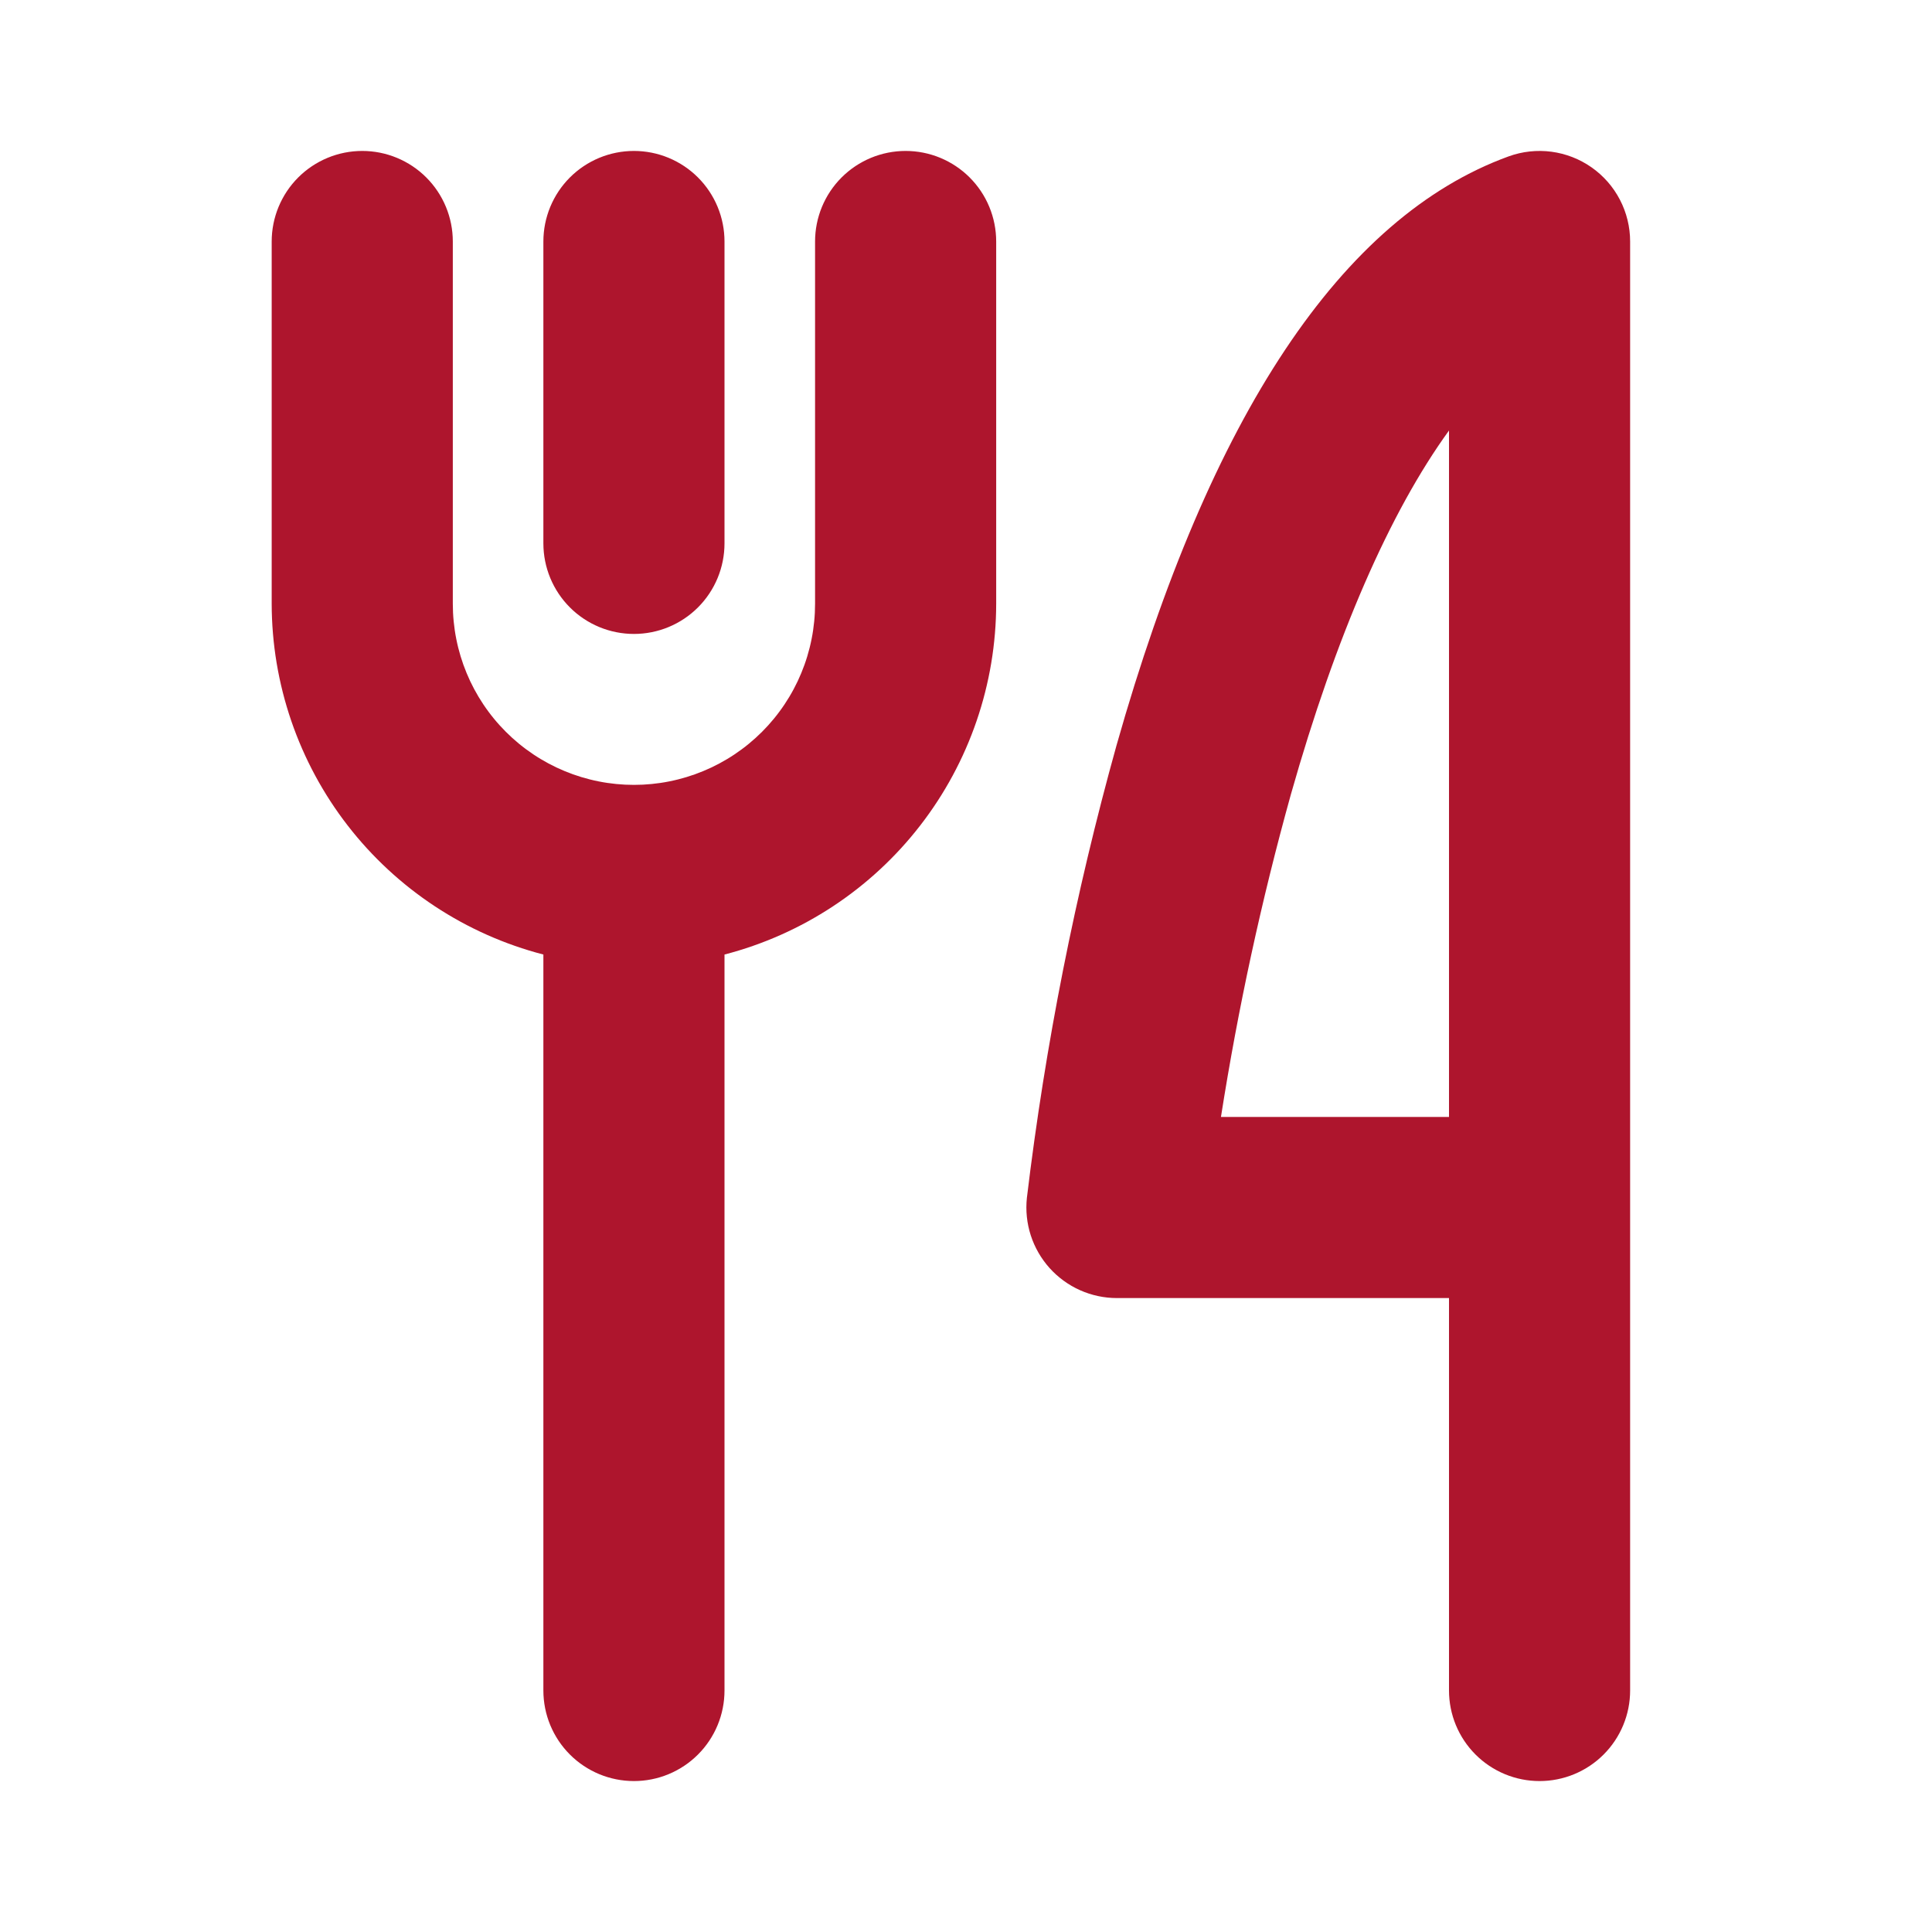 <?xml version="1.0" encoding="UTF-8"?>
<svg xmlns="http://www.w3.org/2000/svg" xmlns:xlink="http://www.w3.org/1999/xlink" width="1080" zoomAndPan="magnify" viewBox="0 0 810 810" height="1080" preserveAspectRatio="xMidYMid meet" version="1.0">
  <path fill="#ae152d" d="M 227.812 227.812 L 227.812 101.25 C 227.812 100.008 227.875 98.766 227.996 97.527 C 228.117 96.289 228.301 95.062 228.543 93.844 C 228.785 92.621 229.086 91.418 229.449 90.227 C 229.809 89.039 230.227 87.867 230.703 86.719 C 231.18 85.57 231.711 84.449 232.297 83.352 C 232.883 82.254 233.52 81.191 234.211 80.156 C 234.902 79.121 235.641 78.125 236.43 77.164 C 237.219 76.203 238.055 75.281 238.934 74.402 C 239.812 73.523 240.734 72.688 241.695 71.898 C 242.656 71.109 243.652 70.371 244.688 69.68 C 245.723 68.988 246.785 68.352 247.883 67.766 C 248.98 67.18 250.102 66.648 251.25 66.172 C 252.398 65.695 253.57 65.277 254.758 64.918 C 255.949 64.555 257.152 64.254 258.375 64.012 C 259.594 63.77 260.82 63.586 262.059 63.465 C 263.297 63.344 264.539 63.281 265.781 63.281 C 267.023 63.281 268.266 63.344 269.504 63.465 C 270.742 63.586 271.969 63.77 273.188 64.012 C 274.41 64.254 275.613 64.555 276.805 64.918 C 277.992 65.277 279.164 65.695 280.312 66.172 C 281.461 66.648 282.582 67.18 283.68 67.766 C 284.777 68.352 285.84 68.988 286.875 69.68 C 287.91 70.371 288.906 71.109 289.867 71.898 C 290.828 72.688 291.75 73.523 292.629 74.402 C 293.508 75.281 294.344 76.203 295.133 77.164 C 295.922 78.125 296.66 79.121 297.352 80.156 C 298.043 81.191 298.68 82.254 299.266 83.352 C 299.852 84.449 300.383 85.57 300.859 86.719 C 301.336 87.867 301.754 89.039 302.113 90.227 C 302.477 91.418 302.777 92.621 303.02 93.844 C 303.262 95.062 303.445 96.289 303.566 97.527 C 303.688 98.766 303.75 100.008 303.75 101.25 L 303.75 227.812 C 303.75 229.055 303.688 230.297 303.566 231.535 C 303.445 232.773 303.262 234 303.02 235.219 C 302.777 236.438 302.477 237.645 302.113 238.836 C 301.754 240.023 301.336 241.195 300.859 242.344 C 300.383 243.492 299.852 244.613 299.266 245.711 C 298.68 246.809 298.043 247.871 297.352 248.906 C 296.66 249.941 295.922 250.938 295.133 251.898 C 294.344 252.859 293.508 253.781 292.629 254.66 C 291.75 255.539 290.828 256.375 289.867 257.164 C 288.906 257.953 287.91 258.691 286.875 259.383 C 285.84 260.074 284.777 260.711 283.68 261.297 C 282.582 261.883 281.461 262.414 280.312 262.891 C 279.164 263.367 277.992 263.785 276.805 264.145 C 275.613 264.508 274.41 264.809 273.188 265.051 C 271.969 265.293 270.742 265.477 269.504 265.598 C 268.266 265.719 267.023 265.781 265.781 265.781 C 264.539 265.781 263.297 265.719 262.059 265.598 C 260.82 265.477 259.594 265.293 258.375 265.051 C 257.152 264.809 255.949 264.508 254.758 264.145 C 253.57 263.785 252.398 263.367 251.25 262.891 C 250.102 262.414 248.98 261.883 247.883 261.297 C 246.785 260.711 245.723 260.074 244.688 259.383 C 243.652 258.691 242.656 257.953 241.695 257.164 C 240.734 256.375 239.812 255.539 238.934 254.66 C 238.055 253.781 237.219 252.859 236.43 251.898 C 235.641 250.938 234.902 249.941 234.211 248.906 C 233.52 247.871 232.883 246.809 232.297 245.711 C 231.711 244.613 231.18 243.492 230.703 242.344 C 230.227 241.195 229.809 240.023 229.449 238.836 C 229.086 237.645 228.785 236.438 228.543 235.219 C 228.301 234 228.117 232.773 227.996 231.535 C 227.875 230.297 227.812 229.055 227.812 227.812 Z M 379.688 63.281 C 378.445 63.281 377.203 63.344 375.965 63.465 C 374.727 63.586 373.5 63.77 372.281 64.012 C 371.059 64.254 369.855 64.555 368.664 64.918 C 367.477 65.277 366.305 65.695 365.156 66.172 C 364.008 66.648 362.887 67.18 361.789 67.766 C 360.691 68.352 359.629 68.988 358.594 69.68 C 357.559 70.371 356.562 71.109 355.602 71.898 C 354.641 72.688 353.719 73.523 352.84 74.402 C 351.961 75.281 351.125 76.203 350.336 77.164 C 349.547 78.125 348.809 79.121 348.117 80.156 C 347.426 81.191 346.789 82.254 346.203 83.352 C 345.617 84.449 345.086 85.57 344.609 86.719 C 344.133 87.867 343.715 89.039 343.355 90.227 C 342.992 91.418 342.691 92.625 342.449 93.844 C 342.207 95.062 342.023 96.289 341.902 97.527 C 341.781 98.766 341.719 100.008 341.719 101.25 L 341.719 253.125 C 341.719 254.367 341.688 255.609 341.629 256.852 C 341.566 258.094 341.477 259.332 341.352 260.566 C 341.23 261.805 341.078 263.039 340.898 264.266 C 340.715 265.496 340.504 266.723 340.258 267.941 C 340.016 269.16 339.746 270.371 339.441 271.578 C 339.141 272.781 338.809 273.98 338.449 275.168 C 338.09 276.359 337.699 277.539 337.281 278.707 C 336.859 279.879 336.414 281.035 335.938 282.184 C 335.461 283.332 334.961 284.469 334.43 285.594 C 333.898 286.715 333.34 287.824 332.754 288.922 C 332.168 290.02 331.555 291.098 330.914 292.164 C 330.277 293.23 329.613 294.281 328.922 295.312 C 328.23 296.348 327.516 297.363 326.773 298.359 C 326.035 299.359 325.27 300.34 324.48 301.301 C 323.691 302.262 322.883 303.199 322.047 304.121 C 321.211 305.043 320.355 305.941 319.477 306.82 C 318.598 307.699 317.699 308.555 316.777 309.391 C 315.855 310.227 314.918 311.035 313.957 311.824 C 312.996 312.613 312.016 313.379 311.016 314.117 C 310.02 314.859 309.004 315.574 307.969 316.266 C 306.938 316.957 305.887 317.621 304.82 318.258 C 303.754 318.898 302.676 319.512 301.578 320.098 C 300.48 320.684 299.371 321.242 298.25 321.773 C 297.125 322.305 295.988 322.805 294.84 323.281 C 293.691 323.758 292.535 324.203 291.363 324.625 C 290.195 325.043 289.016 325.434 287.824 325.793 C 286.637 326.152 285.438 326.484 284.234 326.785 C 283.027 327.09 281.816 327.359 280.598 327.602 C 279.379 327.848 278.152 328.059 276.922 328.242 C 275.695 328.422 274.461 328.574 273.223 328.695 C 271.988 328.82 270.75 328.91 269.508 328.973 C 268.266 329.031 267.023 329.062 265.781 329.062 C 264.539 329.062 263.297 329.031 262.055 328.973 C 260.812 328.91 259.574 328.82 258.34 328.695 C 257.102 328.574 255.867 328.422 254.641 328.242 C 253.41 328.059 252.184 327.848 250.965 327.602 C 249.746 327.359 248.535 327.09 247.328 326.785 C 246.125 326.484 244.926 326.152 243.738 325.793 C 242.547 325.434 241.367 325.043 240.199 324.625 C 239.027 324.203 237.871 323.758 236.723 323.281 C 235.574 322.805 234.438 322.305 233.312 321.773 C 232.191 321.242 231.082 320.684 229.984 320.098 C 228.887 319.512 227.809 318.898 226.742 318.258 C 225.676 317.621 224.625 316.957 223.594 316.266 C 222.559 315.574 221.543 314.859 220.547 314.117 C 219.547 313.379 218.566 312.613 217.605 311.824 C 216.645 311.035 215.707 310.227 214.785 309.391 C 213.863 308.555 212.965 307.699 212.086 306.82 C 211.207 305.941 210.352 305.043 209.516 304.121 C 208.68 303.199 207.867 302.262 207.082 301.301 C 206.293 300.34 205.527 299.359 204.789 298.359 C 204.047 297.363 203.332 296.348 202.641 295.312 C 201.949 294.281 201.285 293.23 200.648 292.164 C 200.008 291.098 199.395 290.02 198.809 288.922 C 198.223 287.824 197.664 286.715 197.133 285.594 C 196.602 284.469 196.102 283.332 195.625 282.184 C 195.148 281.035 194.703 279.879 194.281 278.707 C 193.863 277.539 193.473 276.359 193.113 275.168 C 192.754 273.98 192.422 272.781 192.121 271.578 C 191.816 270.371 191.547 269.16 191.305 267.941 C 191.059 266.723 190.848 265.496 190.664 264.266 C 190.484 263.039 190.332 261.805 190.211 260.566 C 190.086 259.332 189.996 258.094 189.934 256.852 C 189.875 255.609 189.844 254.367 189.844 253.125 L 189.844 101.25 C 189.844 100.008 189.781 98.766 189.66 97.527 C 189.539 96.289 189.355 95.062 189.113 93.844 C 188.871 92.621 188.57 91.418 188.207 90.227 C 187.848 89.039 187.43 87.867 186.953 86.719 C 186.477 85.57 185.945 84.449 185.359 83.352 C 184.773 82.254 184.137 81.191 183.445 80.156 C 182.754 79.121 182.016 78.125 181.227 77.164 C 180.438 76.203 179.602 75.281 178.723 74.402 C 177.844 73.523 176.922 72.688 175.961 71.898 C 175 71.109 174.004 70.371 172.969 69.68 C 171.934 68.988 170.871 68.352 169.773 67.766 C 168.676 67.18 167.555 66.648 166.406 66.172 C 165.258 65.695 164.086 65.277 162.898 64.918 C 161.707 64.555 160.5 64.254 159.281 64.012 C 158.062 63.77 156.836 63.586 155.598 63.465 C 154.359 63.344 153.117 63.281 151.875 63.281 C 150.633 63.281 149.391 63.344 148.152 63.465 C 146.914 63.586 145.688 63.77 144.469 64.012 C 143.246 64.254 142.043 64.555 140.852 64.918 C 139.664 65.277 138.492 65.695 137.344 66.172 C 136.195 66.648 135.074 67.18 133.977 67.766 C 132.879 68.352 131.816 68.988 130.781 69.68 C 129.746 70.371 128.75 71.109 127.789 71.898 C 126.828 72.688 125.906 73.523 125.027 74.402 C 124.148 75.281 123.312 76.203 122.523 77.164 C 121.734 78.125 120.996 79.121 120.305 80.156 C 119.613 81.191 118.977 82.254 118.391 83.352 C 117.805 84.449 117.273 85.57 116.797 86.719 C 116.32 87.867 115.902 89.039 115.543 90.227 C 115.18 91.418 114.879 92.621 114.637 93.844 C 114.395 95.062 114.211 96.289 114.09 97.527 C 113.969 98.766 113.906 100.008 113.906 101.25 L 113.906 253.125 C 113.91 255.211 113.953 257.293 114.043 259.379 C 114.133 261.461 114.262 263.543 114.438 265.621 C 114.609 267.695 114.828 269.77 115.086 271.84 C 115.344 273.91 115.645 275.973 115.988 278.027 C 116.336 280.086 116.719 282.133 117.148 284.172 C 117.578 286.215 118.047 288.246 118.559 290.266 C 119.07 292.289 119.621 294.297 120.219 296.297 C 120.812 298.297 121.445 300.281 122.121 302.254 C 122.797 304.227 123.516 306.184 124.27 308.125 C 125.027 310.07 125.824 311.996 126.66 313.906 C 127.496 315.816 128.367 317.711 129.281 319.582 C 130.195 321.457 131.148 323.312 132.137 325.148 C 133.125 326.984 134.152 328.797 135.219 330.59 C 136.281 332.383 137.383 334.156 138.52 335.902 C 139.656 337.648 140.828 339.375 142.039 341.074 C 143.246 342.773 144.488 344.445 145.766 346.094 C 147.043 347.742 148.352 349.367 149.695 350.961 C 151.039 352.555 152.414 354.121 153.82 355.66 C 155.23 357.195 156.668 358.707 158.141 360.184 C 159.609 361.664 161.109 363.113 162.637 364.527 C 164.168 365.945 165.727 367.332 167.312 368.684 C 168.898 370.039 170.512 371.359 172.152 372.645 C 173.793 373.93 175.457 375.184 177.152 376.402 C 178.844 377.621 180.559 378.805 182.301 379.953 C 184.043 381.098 185.805 382.211 187.59 383.285 C 189.379 384.363 191.184 385.398 193.016 386.402 C 194.844 387.402 196.691 388.363 198.562 389.289 C 200.43 390.215 202.316 391.102 204.223 391.949 C 206.129 392.797 208.051 393.602 209.988 394.371 C 211.926 395.141 213.879 395.867 215.848 396.555 C 217.816 397.242 219.797 397.891 221.793 398.496 C 223.789 399.105 225.793 399.668 227.812 400.195 L 227.812 708.75 C 227.812 709.992 227.875 711.234 227.996 712.473 C 228.117 713.711 228.301 714.938 228.543 716.156 C 228.785 717.375 229.086 718.582 229.449 719.773 C 229.809 720.961 230.227 722.133 230.703 723.281 C 231.18 724.43 231.711 725.551 232.297 726.648 C 232.883 727.746 233.52 728.809 234.211 729.844 C 234.902 730.879 235.641 731.875 236.43 732.836 C 237.219 733.797 238.055 734.719 238.934 735.598 C 239.812 736.477 240.734 737.312 241.695 738.102 C 242.656 738.891 243.652 739.629 244.688 740.32 C 245.723 741.012 246.785 741.648 247.883 742.234 C 248.98 742.82 250.102 743.352 251.25 743.828 C 252.398 744.305 253.57 744.723 254.758 745.082 C 255.949 745.445 257.152 745.746 258.375 745.988 C 259.594 746.23 260.82 746.414 262.059 746.535 C 263.297 746.656 264.539 746.719 265.781 746.719 C 267.023 746.719 268.266 746.656 269.504 746.535 C 270.742 746.414 271.969 746.23 273.188 745.988 C 274.41 745.746 275.613 745.445 276.805 745.082 C 277.992 744.723 279.164 744.305 280.312 743.828 C 281.461 743.352 282.582 742.82 283.68 742.234 C 284.777 741.648 285.84 741.012 286.875 740.32 C 287.91 739.629 288.906 738.891 289.867 738.102 C 290.828 737.312 291.75 736.477 292.629 735.598 C 293.508 734.719 294.344 733.797 295.133 732.836 C 295.922 731.875 296.66 730.879 297.352 729.844 C 298.043 728.809 298.68 727.746 299.266 726.648 C 299.852 725.551 300.383 724.43 300.859 723.281 C 301.336 722.133 301.754 720.961 302.113 719.773 C 302.477 718.582 302.777 717.375 303.02 716.156 C 303.262 714.938 303.445 713.711 303.566 712.473 C 303.688 711.234 303.75 709.992 303.75 708.75 L 303.75 400.195 C 305.77 399.668 307.773 399.105 309.77 398.496 C 311.766 397.891 313.746 397.242 315.715 396.555 C 317.684 395.867 319.637 395.141 321.574 394.371 C 323.512 393.602 325.434 392.797 327.34 391.949 C 329.246 391.102 331.133 390.215 333 389.289 C 334.871 388.363 336.719 387.402 338.547 386.402 C 340.375 385.398 342.184 384.363 343.973 383.285 C 345.758 382.211 347.52 381.098 349.262 379.953 C 351.004 378.805 352.719 377.621 354.41 376.402 C 356.105 375.184 357.77 373.93 359.41 372.645 C 361.051 371.359 362.664 370.039 364.25 368.684 C 365.836 367.332 367.395 365.945 368.926 364.527 C 370.453 363.113 371.953 361.664 373.422 360.184 C 374.895 358.707 376.332 357.195 377.742 355.66 C 379.148 354.121 380.523 352.555 381.867 350.961 C 383.211 349.367 384.52 347.742 385.797 346.094 C 387.074 344.445 388.316 342.773 389.523 341.074 C 390.734 339.375 391.906 337.648 393.043 335.902 C 394.18 334.156 395.281 332.383 396.344 330.59 C 397.41 328.797 398.438 326.984 399.426 325.148 C 400.414 323.312 401.367 321.457 402.281 319.582 C 403.195 317.711 404.066 315.816 404.902 313.906 C 405.738 311.996 406.535 310.07 407.293 308.125 C 408.047 306.184 408.766 304.227 409.441 302.254 C 410.117 300.281 410.75 298.297 411.344 296.297 C 411.941 294.297 412.492 292.289 413.004 290.266 C 413.516 288.246 413.984 286.215 414.414 284.172 C 414.844 282.133 415.23 280.086 415.574 278.027 C 415.918 275.973 416.219 273.91 416.477 271.84 C 416.734 269.77 416.953 267.695 417.125 265.621 C 417.301 263.543 417.43 261.461 417.52 259.379 C 417.609 257.293 417.652 255.211 417.656 253.125 L 417.656 101.25 C 417.656 100.008 417.594 98.766 417.473 97.527 C 417.352 96.289 417.168 95.062 416.926 93.844 C 416.684 92.621 416.383 91.418 416.02 90.227 C 415.66 89.039 415.242 87.867 414.766 86.719 C 414.289 85.57 413.758 84.449 413.172 83.352 C 412.586 82.254 411.949 81.191 411.258 80.156 C 410.566 79.121 409.828 78.125 409.039 77.164 C 408.25 76.203 407.414 75.281 406.535 74.402 C 405.656 73.523 404.734 72.688 403.773 71.898 C 402.812 71.109 401.816 70.371 400.781 69.68 C 399.746 68.988 398.684 68.352 397.586 67.766 C 396.488 67.18 395.367 66.648 394.219 66.172 C 393.07 65.695 391.898 65.277 390.711 64.918 C 389.52 64.555 388.312 64.254 387.094 64.012 C 385.875 63.77 384.648 63.586 383.41 63.465 C 382.172 63.344 380.93 63.281 379.688 63.281 Z M 683.438 101.25 L 683.438 708.75 C 683.438 709.992 683.375 711.234 683.254 712.473 C 683.133 713.711 682.949 714.938 682.707 716.156 C 682.465 717.375 682.164 718.582 681.801 719.773 C 681.441 720.961 681.023 722.133 680.547 723.281 C 680.07 724.43 679.539 725.551 678.953 726.648 C 678.367 727.746 677.73 728.809 677.039 729.844 C 676.348 730.879 675.609 731.875 674.82 732.836 C 674.031 733.797 673.195 734.719 672.316 735.598 C 671.438 736.477 670.516 737.312 669.555 738.102 C 668.594 738.891 667.598 739.629 666.562 740.32 C 665.527 741.012 664.465 741.648 663.367 742.234 C 662.27 742.82 661.148 743.352 660 743.828 C 658.852 744.305 657.68 744.723 656.492 745.082 C 655.301 745.445 654.094 745.746 652.875 745.988 C 651.656 746.23 650.43 746.414 649.191 746.535 C 647.953 746.656 646.711 746.719 645.469 746.719 C 644.227 746.719 642.984 746.656 641.746 746.535 C 640.508 746.414 639.281 746.23 638.062 745.988 C 636.84 745.746 635.637 745.445 634.445 745.082 C 633.258 744.723 632.086 744.305 630.938 743.828 C 629.789 743.352 628.668 742.82 627.57 742.234 C 626.473 741.648 625.41 741.012 624.375 740.32 C 623.34 739.629 622.344 738.891 621.383 738.102 C 620.422 737.312 619.5 736.477 618.621 735.598 C 617.742 734.719 616.906 733.797 616.117 732.836 C 615.328 731.875 614.59 730.879 613.898 729.844 C 613.207 728.809 612.57 727.746 611.984 726.648 C 611.398 725.551 610.867 724.43 610.391 723.281 C 609.914 722.133 609.496 720.961 609.137 719.773 C 608.773 718.582 608.473 717.375 608.23 716.156 C 607.988 714.938 607.805 713.711 607.684 712.473 C 607.562 711.234 607.5 709.992 607.5 708.75 L 607.5 544.219 L 468.281 544.219 C 466.953 544.219 465.629 544.148 464.309 544.012 C 462.988 543.871 461.676 543.664 460.379 543.387 C 459.078 543.109 457.797 542.766 456.535 542.355 C 455.273 541.945 454.035 541.469 452.82 540.93 C 451.609 540.387 450.426 539.785 449.277 539.121 C 448.125 538.453 447.016 537.73 445.941 536.949 C 444.867 536.168 443.836 535.332 442.852 534.445 C 441.863 533.555 440.926 532.617 440.039 531.629 C 439.152 530.641 438.316 529.609 437.539 528.531 C 436.758 527.457 436.039 526.344 435.375 525.191 C 434.715 524.043 434.113 522.859 433.574 521.645 C 433.035 520.43 432.562 519.191 432.152 517.93 C 431.746 516.664 431.402 515.383 431.129 514.082 C 430.855 512.785 430.648 511.473 430.516 510.152 C 430.379 508.832 430.309 507.508 430.312 506.18 C 430.316 504.852 430.387 503.527 430.527 502.207 C 438.246 437.977 450.781 374.703 468.137 312.383 C 507.344 174.008 562.641 90.969 632.496 65.566 C 633.207 65.309 633.93 65.07 634.656 64.855 C 635.383 64.637 636.117 64.445 636.859 64.27 C 637.598 64.098 638.344 63.949 639.09 63.82 C 639.84 63.695 640.59 63.59 641.348 63.508 C 642.102 63.426 642.859 63.363 643.617 63.328 C 644.375 63.289 645.133 63.277 645.895 63.285 C 646.652 63.293 647.41 63.324 648.168 63.379 C 648.926 63.434 649.68 63.508 650.434 63.609 C 651.188 63.707 651.938 63.828 652.68 63.973 C 653.426 64.117 654.168 64.285 654.902 64.473 C 655.637 64.66 656.367 64.871 657.09 65.105 C 657.812 65.336 658.527 65.59 659.238 65.867 C 659.945 66.141 660.645 66.438 661.332 66.754 C 662.023 67.074 662.703 67.41 663.371 67.77 C 664.043 68.125 664.699 68.504 665.348 68.902 C 665.996 69.301 666.629 69.715 667.25 70.152 C 667.875 70.586 668.48 71.043 669.078 71.516 C 669.672 71.984 670.25 72.477 670.816 72.984 C 671.383 73.488 671.934 74.012 672.465 74.555 C 673 75.094 673.516 75.648 674.02 76.219 C 674.52 76.789 675 77.375 675.469 77.977 C 675.934 78.574 676.379 79.188 676.809 79.816 C 677.238 80.441 677.648 81.082 678.035 81.734 C 678.426 82.387 678.797 83.047 679.148 83.723 C 679.5 84.395 679.828 85.078 680.141 85.773 C 680.449 86.465 680.738 87.168 681.004 87.879 C 681.273 88.59 681.52 89.309 681.742 90.031 C 681.965 90.758 682.168 91.488 682.348 92.227 C 682.531 92.965 682.688 93.707 682.824 94.453 C 682.961 95.203 683.074 95.953 683.164 96.707 C 683.254 97.461 683.324 98.215 683.371 98.973 C 683.414 99.73 683.438 100.492 683.438 101.25 Z M 607.5 180.5 C 582.746 214.637 560.082 266.441 541.199 333.086 C 528.828 377.586 519.062 422.652 511.891 468.281 L 607.5 468.281 Z M 607.5 180.5 " fill-opacity="1" fill-rule="nonzero"></path>
</svg>
